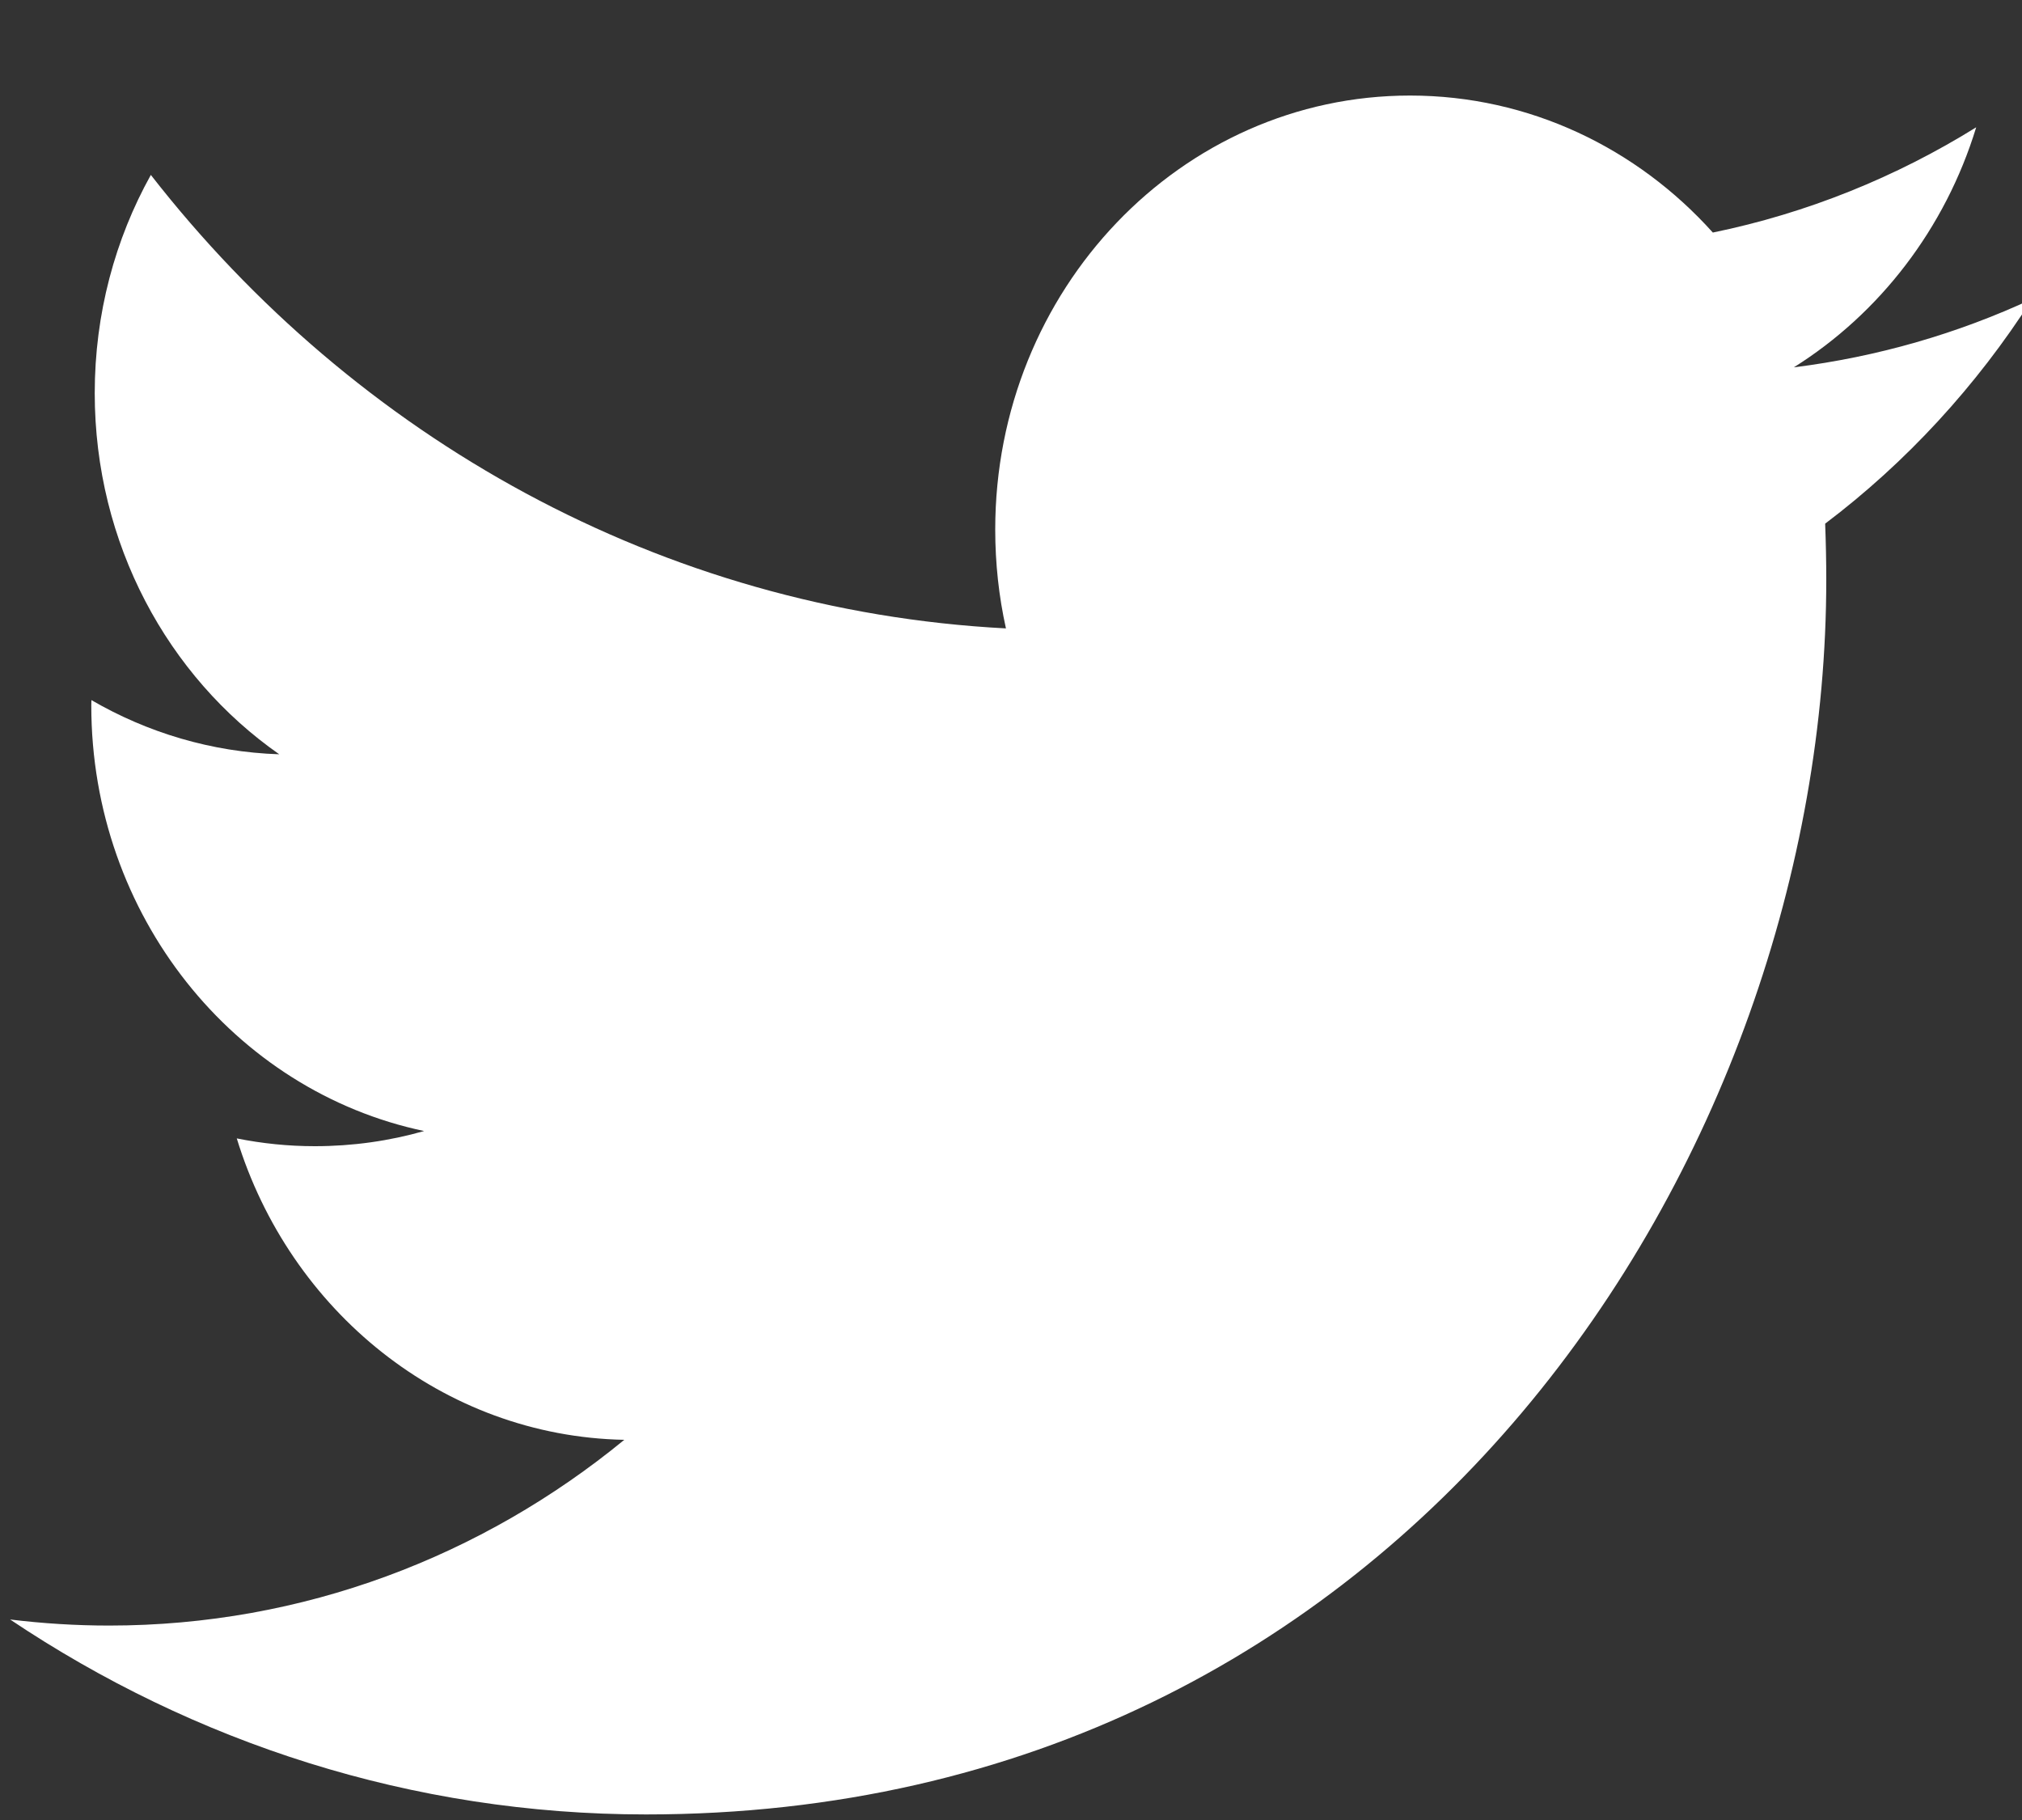 <?xml version="1.0" encoding="UTF-8" standalone="no"?>
<svg width="20px" height="18px" viewBox="0 0 20 18" version="1.1" xmlns="http://www.w3.org/2000/svg" xmlns:xlink="http://www.w3.org/1999/xlink" xmlns:sketch="http://www.bohemiancoding.com/sketch/ns">
    <rect x="0" y="0" width="20" height="18" fill="#333333" stroke="none"/>
    <!-- Generator: Sketch 3.3.2 (12043) - http://www.bohemiancoding.com/sketch -->
    <title>Page-1</title>
    <desc>Created with Sketch.</desc>
    <defs></defs>
    <g id="Page-1" stroke="none" stroke-width="1" fill="none" fill-rule="evenodd" sketch:type="MSPage">
        <g id="tw-wh" sketch:type="MSLayerGroup" fill="#FFFFFF">
            <g id="Page-1" sketch:type="MSShapeGroup">
                <g id="tw">
                    <g id="Page-1">
                        <g id="tw">
                            <g id="Page-1">
                                <g id="icon.hands">
                                    <path d="M20.1,2.957 C19.364,3.299 18.573,3.529 17.743,3.633 C18.59,3.102 19.241,2.261 19.547,1.259 C18.755,1.751 17.876,2.108 16.942,2.3 C16.193,1.466 15.127,0.945 13.947,0.945 C11.681,0.945 9.844,2.866 9.844,5.237 C9.844,5.573 9.88,5.9 9.95,6.215 C6.54,6.036 3.516,4.327 1.492,1.73 C1.139,2.364 0.937,3.102 0.937,3.888 C0.937,5.377 1.661,6.691 2.762,7.46 C2.09,7.438 1.457,7.245 0.904,6.924 C0.903,6.941 0.903,6.959 0.903,6.977 C0.903,9.057 2.318,10.791 4.195,11.186 C3.851,11.284 3.488,11.336 3.114,11.336 C2.849,11.336 2.592,11.309 2.342,11.259 C2.864,12.964 4.379,14.205 6.175,14.24 C4.771,15.391 3.001,16.077 1.079,16.077 C0.748,16.077 0.421,16.056 0.1,16.017 C1.916,17.234 4.073,17.945 6.39,17.945 C13.937,17.945 18.064,11.405 18.064,5.734 C18.064,5.548 18.06,5.363 18.053,5.179 C18.854,4.574 19.55,3.818 20.1,2.957" id="Fill-16"></path>
                                </g>
                            </g>
                        </g>
                    </g>
                </g>
            </g>
        </g>
    </g>
</svg>